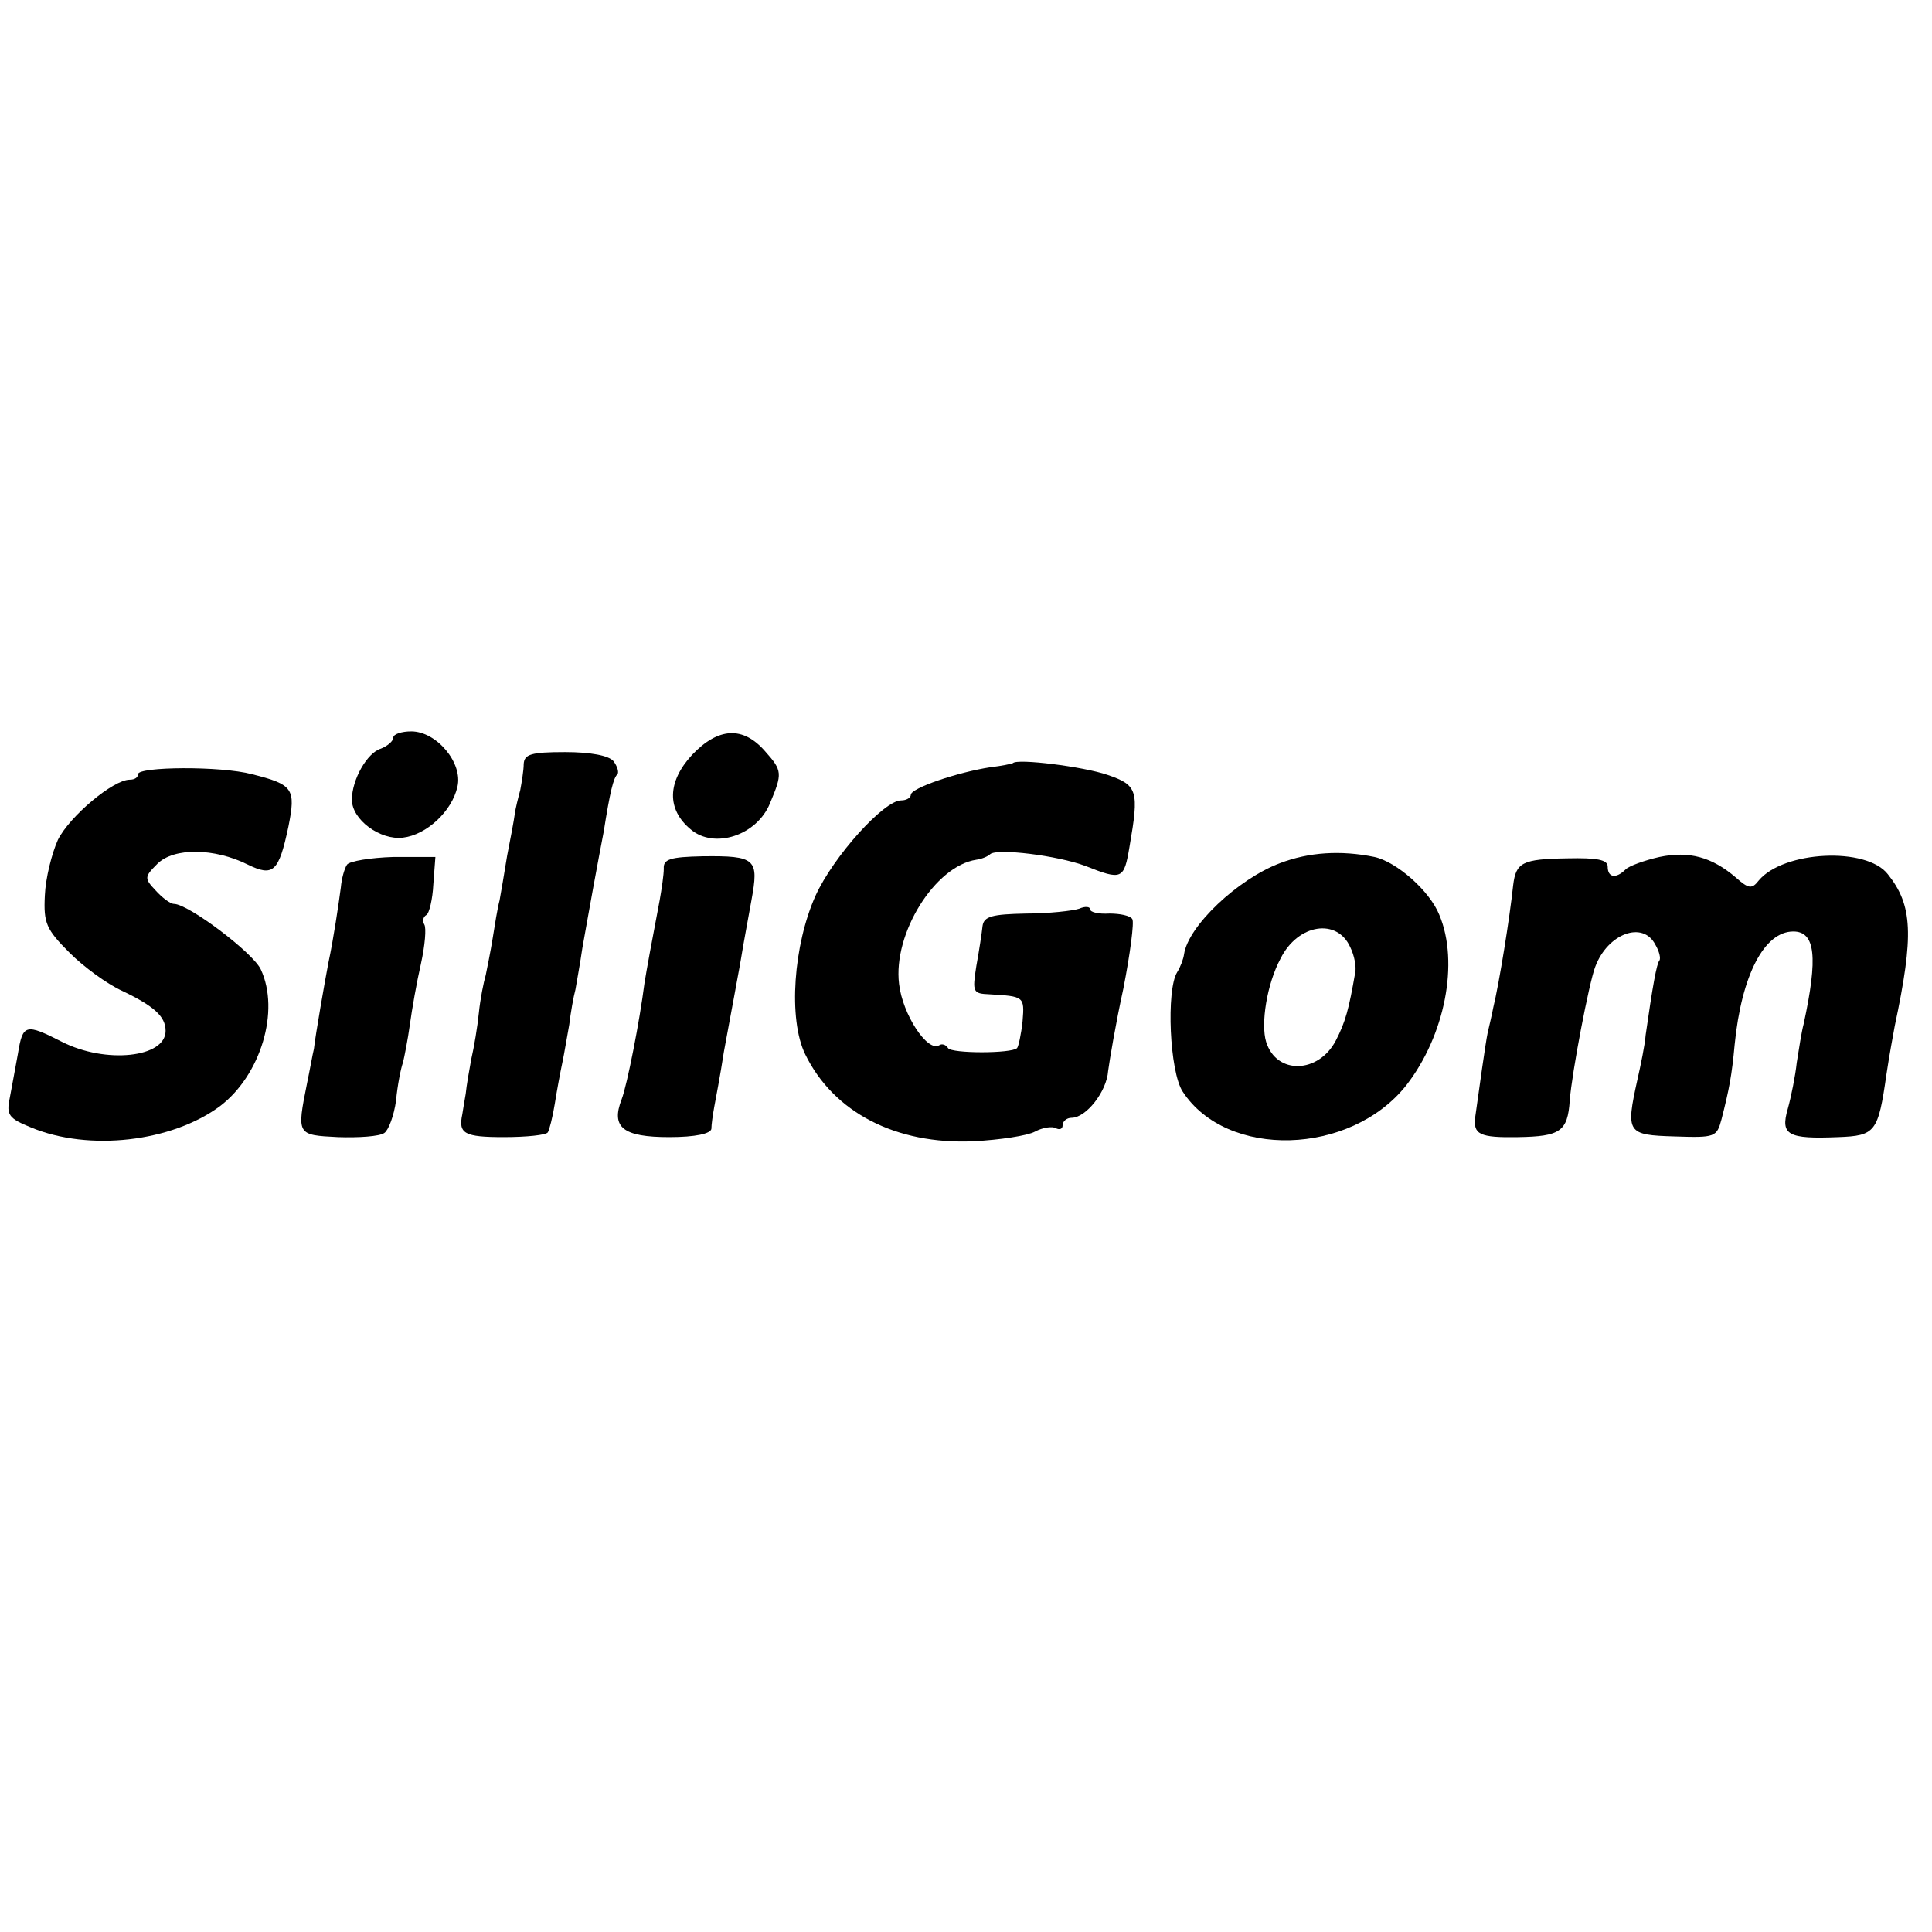 <?xml version="1.0" standalone="no"?>
<!DOCTYPE svg PUBLIC "-//W3C//DTD SVG 20010904//EN"
 "http://www.w3.org/TR/2001/REC-SVG-20010904/DTD/svg10.dtd">
<svg version="1.0" xmlns="http://www.w3.org/2000/svg"
 width="280pt" height="280pt" viewBox="0 0 280 280"
 preserveAspectRatio="xMidYMid meet">
<g transform="translate(0,280) scale(0.1,-0.1)"
fill="#000000" stroke="none">
<path d="M570 1731 c0 -5 -8 -12 -18 -16 -20 -6 -42 -45 -42 -74 0 -29 41 -59
74 -55 34 4 71 38 79 74 8 34 -30 80 -67 80 -14 0 -26 -4 -26 -9z"/>
<path d="M1003 1706 c-36 -39 -37 -79 -2 -108 34 -29 96 -9 115 38 18 43 18
47 -7 75 -32 37 -68 35 -106 -5z"/>
<path d="M759 1693 c0 -10 -3 -27 -5 -38 -3 -11 -7 -27 -8 -35 -1 -8 -6 -35
-11 -60 -4 -25 -9 -54 -11 -65 -3 -11 -7 -36 -10 -55 -3 -19 -8 -43 -10 -53
-3 -10 -8 -35 -10 -55 -2 -20 -7 -50 -11 -67 -3 -16 -7 -39 -8 -50 -2 -11 -4
-24 -5 -30 -6 -28 3 -33 60 -33 33 0 62 3 64 7 2 3 7 22 10 41 3 19 8 46 11
60 3 14 7 39 10 55 2 17 6 40 9 51 2 12 7 39 10 60 4 22 11 62 16 89 5 28 12
64 15 80 9 57 14 78 20 83 2 3 0 11 -6 19 -7 8 -33 13 -70 13 -49 0 -59 -3
-60 -17z"/>
<path d="M1468 1694 c-2 -1 -16 -4 -33 -6 -46 -7 -115 -30 -115 -40 0 -4 -6
-8 -14 -8 -25 0 -98 -81 -124 -138 -32 -71 -40 -179 -15 -230 41 -84 131 -131
244 -126 38 2 78 8 89 14 11 6 25 8 30 5 6 -3 10 -1 10 4 0 6 6 11 13 11 21 0
51 38 53 68 2 15 11 69 22 119 10 51 16 97 13 101 -3 5 -18 8 -33 8 -16 -1
-28 2 -28 6 0 4 -7 5 -16 1 -9 -3 -44 -7 -77 -7 -49 -1 -61 -4 -63 -18 -1 -10
-5 -36 -9 -58 -6 -38 -5 -40 19 -41 50 -3 51 -3 48 -39 -2 -19 -6 -37 -8 -39
-8 -8 -95 -8 -100 0 -3 5 -9 7 -13 4 -17 -10 -53 45 -58 89 -9 73 52 171 112
180 8 1 17 5 20 8 10 9 98 -2 138 -17 53 -21 56 -20 64 28 14 81 12 89 -32
104 -35 12 -131 24 -137 17z"/>
<path d="M200 1678 c0 -5 -5 -8 -12 -8 -24 0 -87 -53 -104 -87 -9 -20 -18 -56
-19 -81 -2 -40 2 -49 36 -83 20 -20 54 -45 76 -55 46 -22 63 -37 63 -58 0 -39
-87 -48 -150 -16 -53 27 -57 26 -64 -17 -4 -21 -9 -50 -12 -65 -5 -24 -1 -29
31 -42 84 -35 204 -21 274 31 59 45 87 138 59 198 -11 24 -105 95 -126 95 -5
0 -17 9 -26 19 -17 18 -17 20 2 39 24 24 83 23 131 -1 37 -18 45 -11 59 55 11
55 7 61 -53 76 -45 12 -165 11 -165 0z"/>
<path d="M1855 1549 c-61 -23 -133 -91 -139 -132 -1 -7 -5 -18 -10 -26 -16
-26 -11 -144 8 -173 64 -98 243 -93 324 9 56 72 77 178 48 247 -14 35 -62 77
-94 84 -49 10 -95 7 -137 -9z m102 -122 c6 -12 9 -29 7 -37 -9 -52 -14 -71
-28 -98 -25 -48 -86 -50 -101 -2 -8 26 1 84 21 121 25 50 82 59 101 16z"/>
<path d="M2405 1558 c-22 -5 -44 -13 -49 -18 -14 -14 -26 -12 -26 4 0 10 -15
13 -59 12 -65 -1 -74 -6 -78 -39 -5 -47 -20 -141 -29 -178 -2 -11 -6 -27 -8
-36 -3 -14 -13 -86 -18 -122 -3 -25 6 -30 62 -29 61 1 72 8 75 53 3 40 28 171
37 194 18 48 69 67 87 32 6 -10 8 -20 6 -23 -4 -4 -10 -38 -20 -108 -1 -14 -7
-43 -12 -65 -17 -77 -15 -80 54 -82 59 -2 61 -1 68 25 11 43 15 64 19 108 10
101 43 164 85 164 32 0 36 -37 15 -134 -3 -11 -7 -37 -10 -56 -2 -19 -8 -49
-13 -67 -11 -38 0 -44 73 -41 54 2 58 7 70 91 4 27 10 59 12 70 28 132 26 175
-10 220 -31 40 -151 34 -187 -9 -10 -13 -15 -12 -33 4 -35 30 -68 39 -111 30z"/>
<path d="M503 1547 c-4 -6 -8 -21 -9 -33 -3 -23 -11 -77 -18 -109 -5 -26 -19
-106 -21 -125 -2 -8 -6 -31 -10 -50 -15 -75 -15 -75 45 -78 30 -1 60 1 67 6 6
4 14 25 17 47 2 22 7 47 10 55 2 8 7 33 10 55 3 22 10 62 16 88 6 27 8 52 5
57 -3 5 -2 11 3 14 4 2 9 23 10 44 l3 40 -61 0 c-33 -1 -63 -6 -67 -11z"/>
<path d="M962 1541 c0 -9 -3 -29 -6 -46 -12 -63 -19 -101 -22 -120 -7 -55 -25
-147 -33 -168 -16 -41 2 -55 69 -55 38 0 60 5 61 12 0 6 2 20 4 31 2 11 9 47
14 80 6 33 13 70 15 81 2 12 7 37 10 55 3 19 10 56 15 84 11 60 7 65 -71 64
-46 -1 -57 -4 -56 -18z"/>
</g>
</svg>
